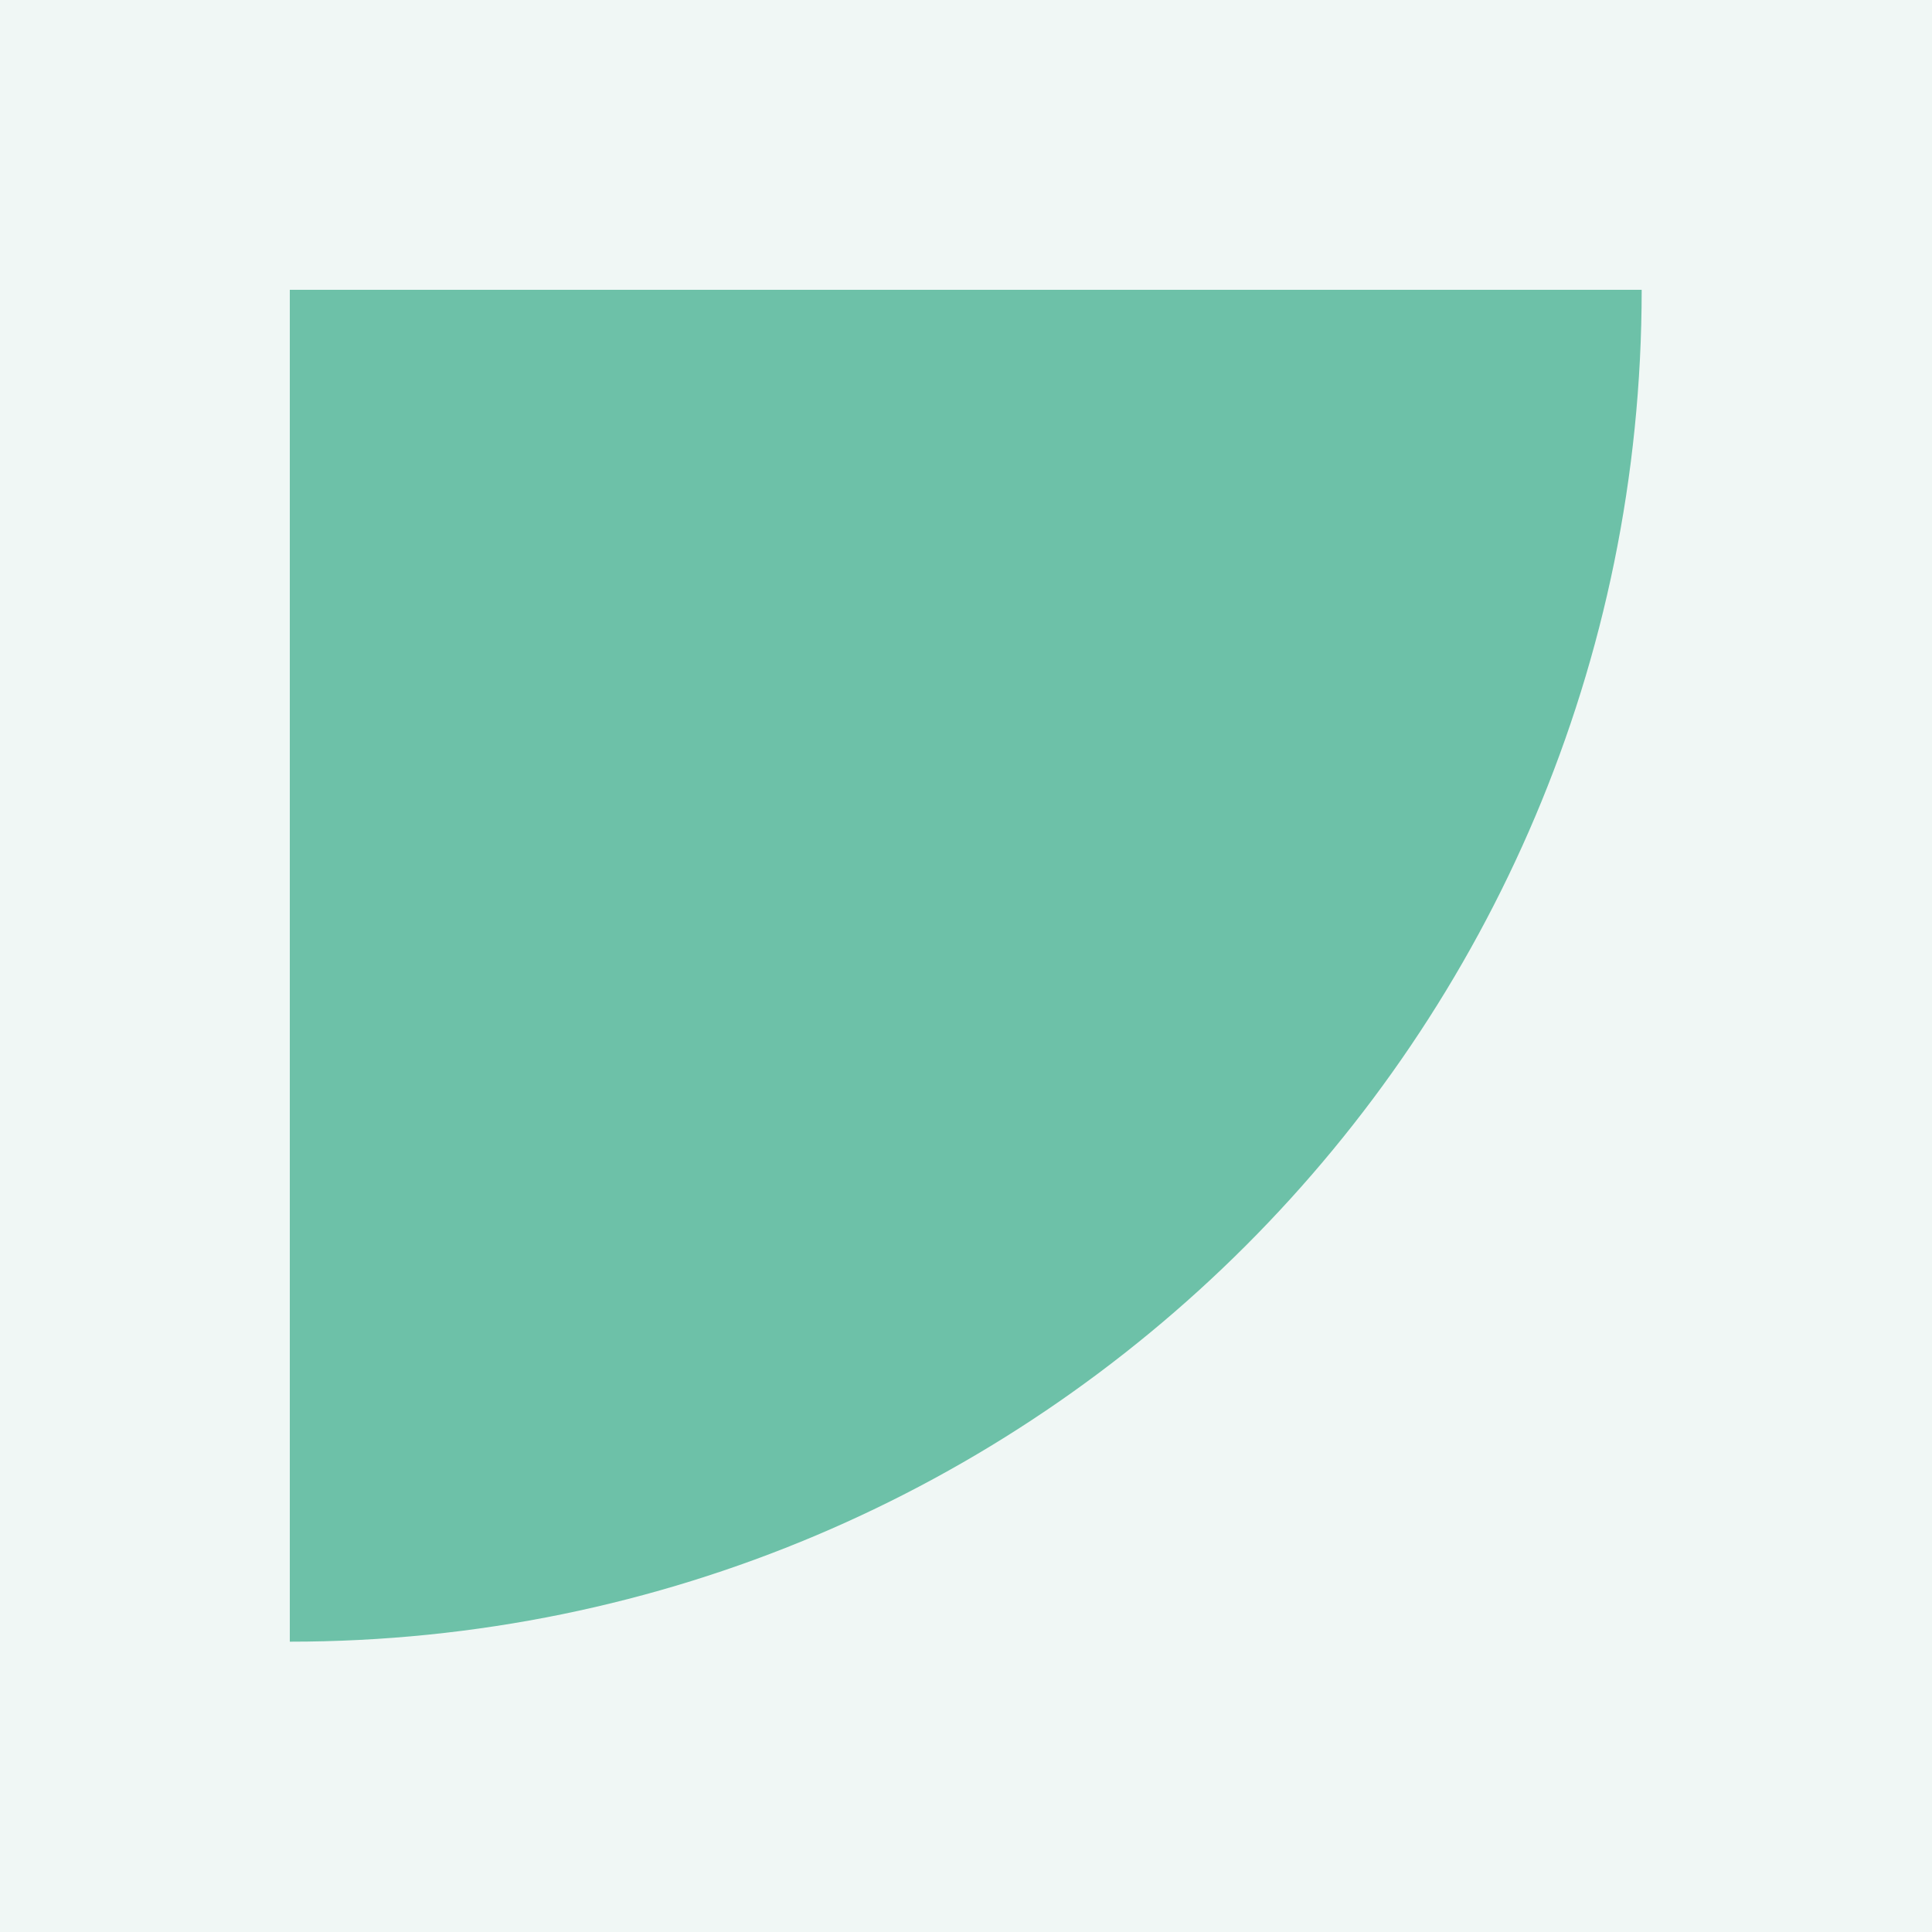 <svg xmlns="http://www.w3.org/2000/svg" version="1.1" xmlns:xlink="http://www.w3.org/1999/xlink" xmlns:svgjs="http://svgjs.dev/svgjs" width="1000" height="1000"><rect width="100%" height="100%" fill="#333333" stroke="none"/><g clip-path="url(#SvgjsClipPath1149)"><rect width="1000" height="1000" fill="#f0f7f5"></rect><g transform="matrix(1.061,0,0,1.061,150,150)"><svg xmlns="http://www.w3.org/2000/svg" version="1.1" xmlns:xlink="http://www.w3.org/1999/xlink" xmlns:svgjs="http://svgjs.dev/svgjs" width="659.5" height="659.5"><svg id="a" xmlns="http://www.w3.org/2000/svg" viewBox="0 0 659.5 659.5"><path d="M0,659.5c364.23,0,659.5-295.27,659.5-659.5h0S0,0,0,0C0,0,0,659.5,0,659.5Z" fill="#6dc1a8"></path></svg></svg></g></g><defs><clipPath id="SvgjsClipPath1149"><rect width="1000" height="1000" x="0" y="0" rx="0" ry="0"></rect></clipPath></defs></svg>